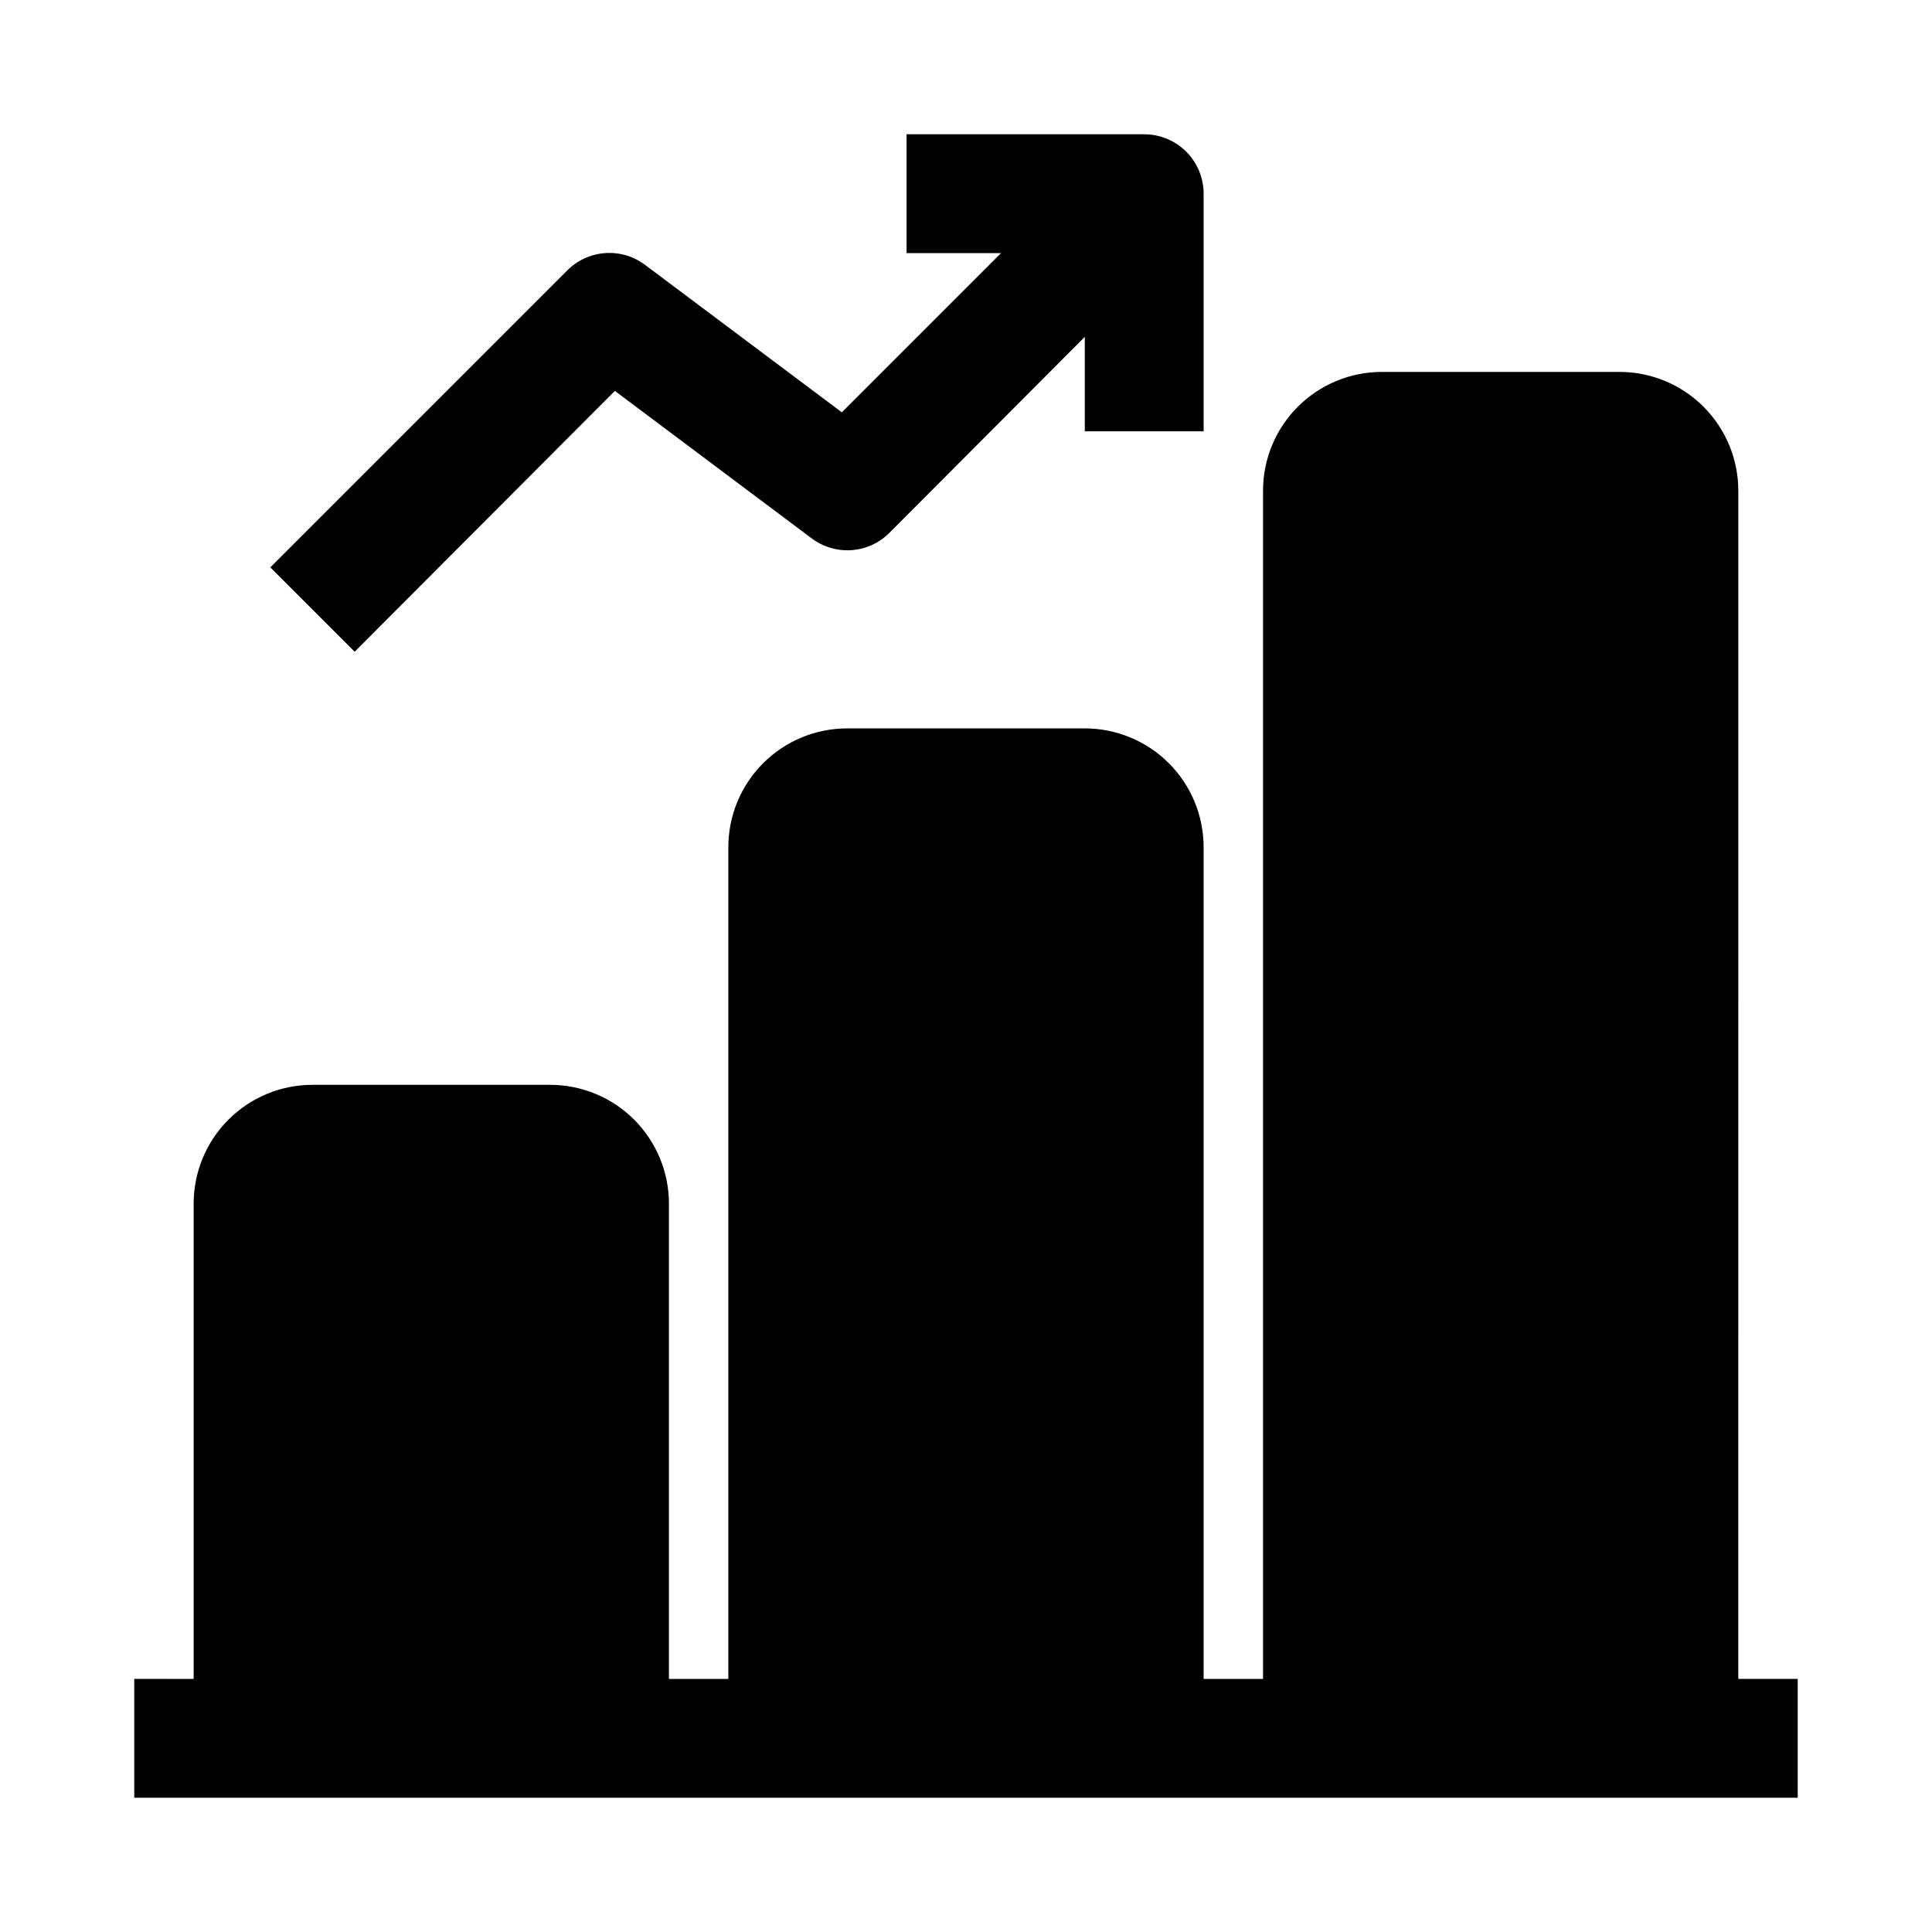 <?xml version="1.0" encoding="UTF-8"?>
<!-- Uploaded to: ICON Repo, www.svgrepo.com, Generator: ICON Repo Mixer Tools -->
<svg fill="#000000" width="800px" height="800px" version="1.1" viewBox="144 144 512 512" xmlns="http://www.w3.org/2000/svg">
 <g>
  <path d="m604.67 274.05c0-8.352-3.316-16.359-9.223-22.266s-13.914-9.223-22.266-9.223h-62.977c-8.352 0-16.359 3.316-22.266 9.223s-9.223 13.914-9.223 22.266v314.88h-15.742v-220.41c0-8.352-3.32-16.363-9.223-22.266-5.906-5.906-13.918-9.223-22.266-9.223h-62.977c-8.352 0-16.363 3.316-22.266 9.223-5.906 5.902-9.223 13.914-9.223 22.266v220.41h-15.746v-125.95c0-8.352-3.316-16.363-9.223-22.266-5.902-5.906-13.914-9.223-22.266-9.223h-62.977c-8.352 0-16.359 3.316-22.266 9.223-5.902 5.902-9.223 13.914-9.223 22.266v125.95l-15.742-0.004v31.488h440.83v-31.488h-15.742z"/>
  <path d="m314.98 214.22c-3.031-2.293-6.785-3.41-10.578-3.152-3.789 0.262-7.359 1.883-10.047 4.57l-78.719 78.719 22.355 22.355 68.957-69.117 52.113 39.047c3.031 2.293 6.789 3.41 10.578 3.152 3.793-0.262 7.359-1.883 10.047-4.57l51.801-51.953v25.031h31.488v-62.977c0-4.176-1.66-8.18-4.613-11.133-2.953-2.949-6.957-4.609-11.133-4.609h-62.977v31.488h25.031l-42.191 42.195z"/>
 </g>
</svg>